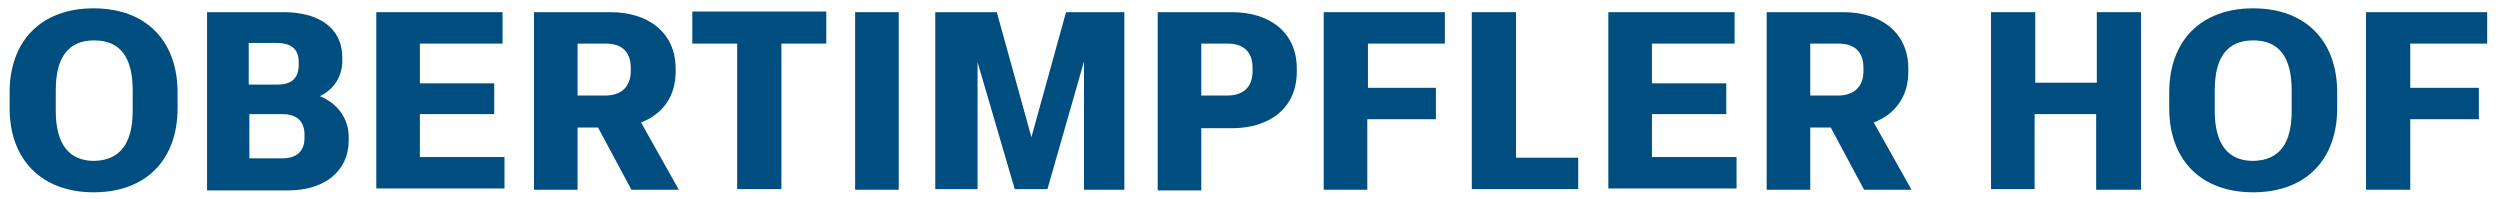 <?xml version="1.0" encoding="utf-8"?>
<!-- Generator: Adobe Illustrator 27.5.0, SVG Export Plug-In . SVG Version: 6.00 Build 0)  -->
<svg version="1.1" id="Ebene_1" xmlns="http://www.w3.org/2000/svg" xmlns:xlink="http://www.w3.org/1999/xlink" x="0px" y="0px"
	 viewBox="0 0 390 31" style="enable-background:new 0 0 390 31;" xml:space="preserve">
<style type="text/css">
	.st0{fill:#004E7F;}
</style>
<g>
	<path class="st0" d="M1.5,16.9v-2.5c0-8,4.9-13.1,13.1-13.1c8.2,0,13.1,5.1,13.1,13.1v2.5c0,8-4.9,13.1-13.1,13.1
		C6.5,30,1.5,24.9,1.5,16.9z M20.7,17.3v-3.2c0-5.1-1.9-7.8-6-7.8c-4.1,0-6,2.7-6,7.8v3.2c0,5.1,2,7.8,6,7.8
		C18.7,25,20.7,22.4,20.7,17.3z"/>
	<path class="st0" d="M32.3,29.5V1.9h12c5.2,0,9.1,2.3,9.1,7.1v0.5c0,2.3-1.2,4.4-3.5,5.5c2.9,1.2,4.5,3.6,4.5,6.4v0.5
		c0,4.8-3.8,7.8-9.4,7.8H32.3z M38.9,13.2h4.3c2.2,0,3.4-0.9,3.4-3.1V9.7c0-2.1-1.2-3-3.5-3h-4.3V13.2z M38.9,24.7H44
		c2.3,0,3.5-1.1,3.5-3.2V21c0-2.1-1.2-3.2-3.5-3.2h-5.1V24.7z"/>
	<path class="st0" d="M58.7,29.5V1.9h19.7v4.9H65.5V13h11.6v4.8H65.5v6.7h13.2v4.9H58.7z"/>
	<path class="st0" d="M83.3,29.5V1.9h12c5.7,0,10.1,3.1,10.1,8.8v0.5c0,4-2.2,6.7-5.4,7.9l5.9,10.5h-7.4l-5.2-9.7h-3.2v9.7H83.3z
		 M90.1,14.9h4.4c2.2,0,3.9-1.2,3.9-3.8v-0.5c0-2.7-1.6-3.8-3.9-3.8h-4.4V14.9z"/>
	<path class="st0" d="M115,29.5V6.8h-7v-5h20.9v5h-7v22.7H115z"/>
	<path class="st0" d="M133.4,29.5V1.9h6.8v27.7H133.4z"/>
	<path class="st0" d="M145.9,29.5V1.9h9.6l5.4,19.5l5.4-19.5h9.1v27.7h-6.3V9.6l-5.7,19.9h-5.1l-5.8-19.8v19.8H145.9z"/>
	<path class="st0" d="M180.6,29.5V1.9h11.6c5.7,0,10.1,3,10.1,8.8v0.5c0,5.7-4.3,8.8-10.1,8.8h-4.8v9.7H180.6z M187.4,14.9h4.1
		c2.2,0,3.9-1.1,3.9-3.8v-0.5c0-2.7-1.6-3.8-3.9-3.8h-4.1V14.9z"/>
	<path class="st0" d="M206.5,29.5V1.9h18.9v4.9h-12v6.9H224v4.9h-10.7v11H206.5z"/>
	<path class="st0" d="M229.6,29.5V1.9h6.9v22.7h9.7v4.9H229.6z"/>
	<path class="st0" d="M250.9,29.5V1.9h19.7v4.9h-12.9V13h11.6v4.8h-11.6v6.7h13.2v4.9H250.9z"/>
	<path class="st0" d="M275.6,29.5V1.9h12c5.7,0,10.1,3.1,10.1,8.8v0.5c0,4-2.2,6.7-5.4,7.9l5.9,10.5h-7.4l-5.2-9.7h-3.2v9.7H275.6z
		 M282.4,14.9h4.4c2.2,0,3.9-1.2,3.9-3.8v-0.5c0-2.7-1.6-3.8-3.9-3.8h-4.4V14.9z"/>
	<path class="st0" d="M310.6,29.5V1.9h6.9v11h9.6v-11h6.9v27.7H327V17.8h-9.6v11.7H310.6z"/>
	<path class="st0" d="M338.4,16.9v-2.5c0-8,4.9-13.1,13.1-13.1c8.2,0,13.1,5.1,13.1,13.1v2.5c0,8-4.9,13.1-13.1,13.1
		C343.3,30,338.4,24.9,338.4,16.9z M357.5,17.3v-3.2c0-5.1-1.9-7.8-6-7.8c-4.1,0-6,2.7-6,7.8v3.2c0,5.1,2,7.8,6,7.8
		C355.6,25,357.5,22.4,357.5,17.3z"/>
	<path class="st0" d="M369.1,29.5V1.9H388v4.9h-12v6.9h10.7v4.9H376v11H369.1z"/>
</g>
</svg>
